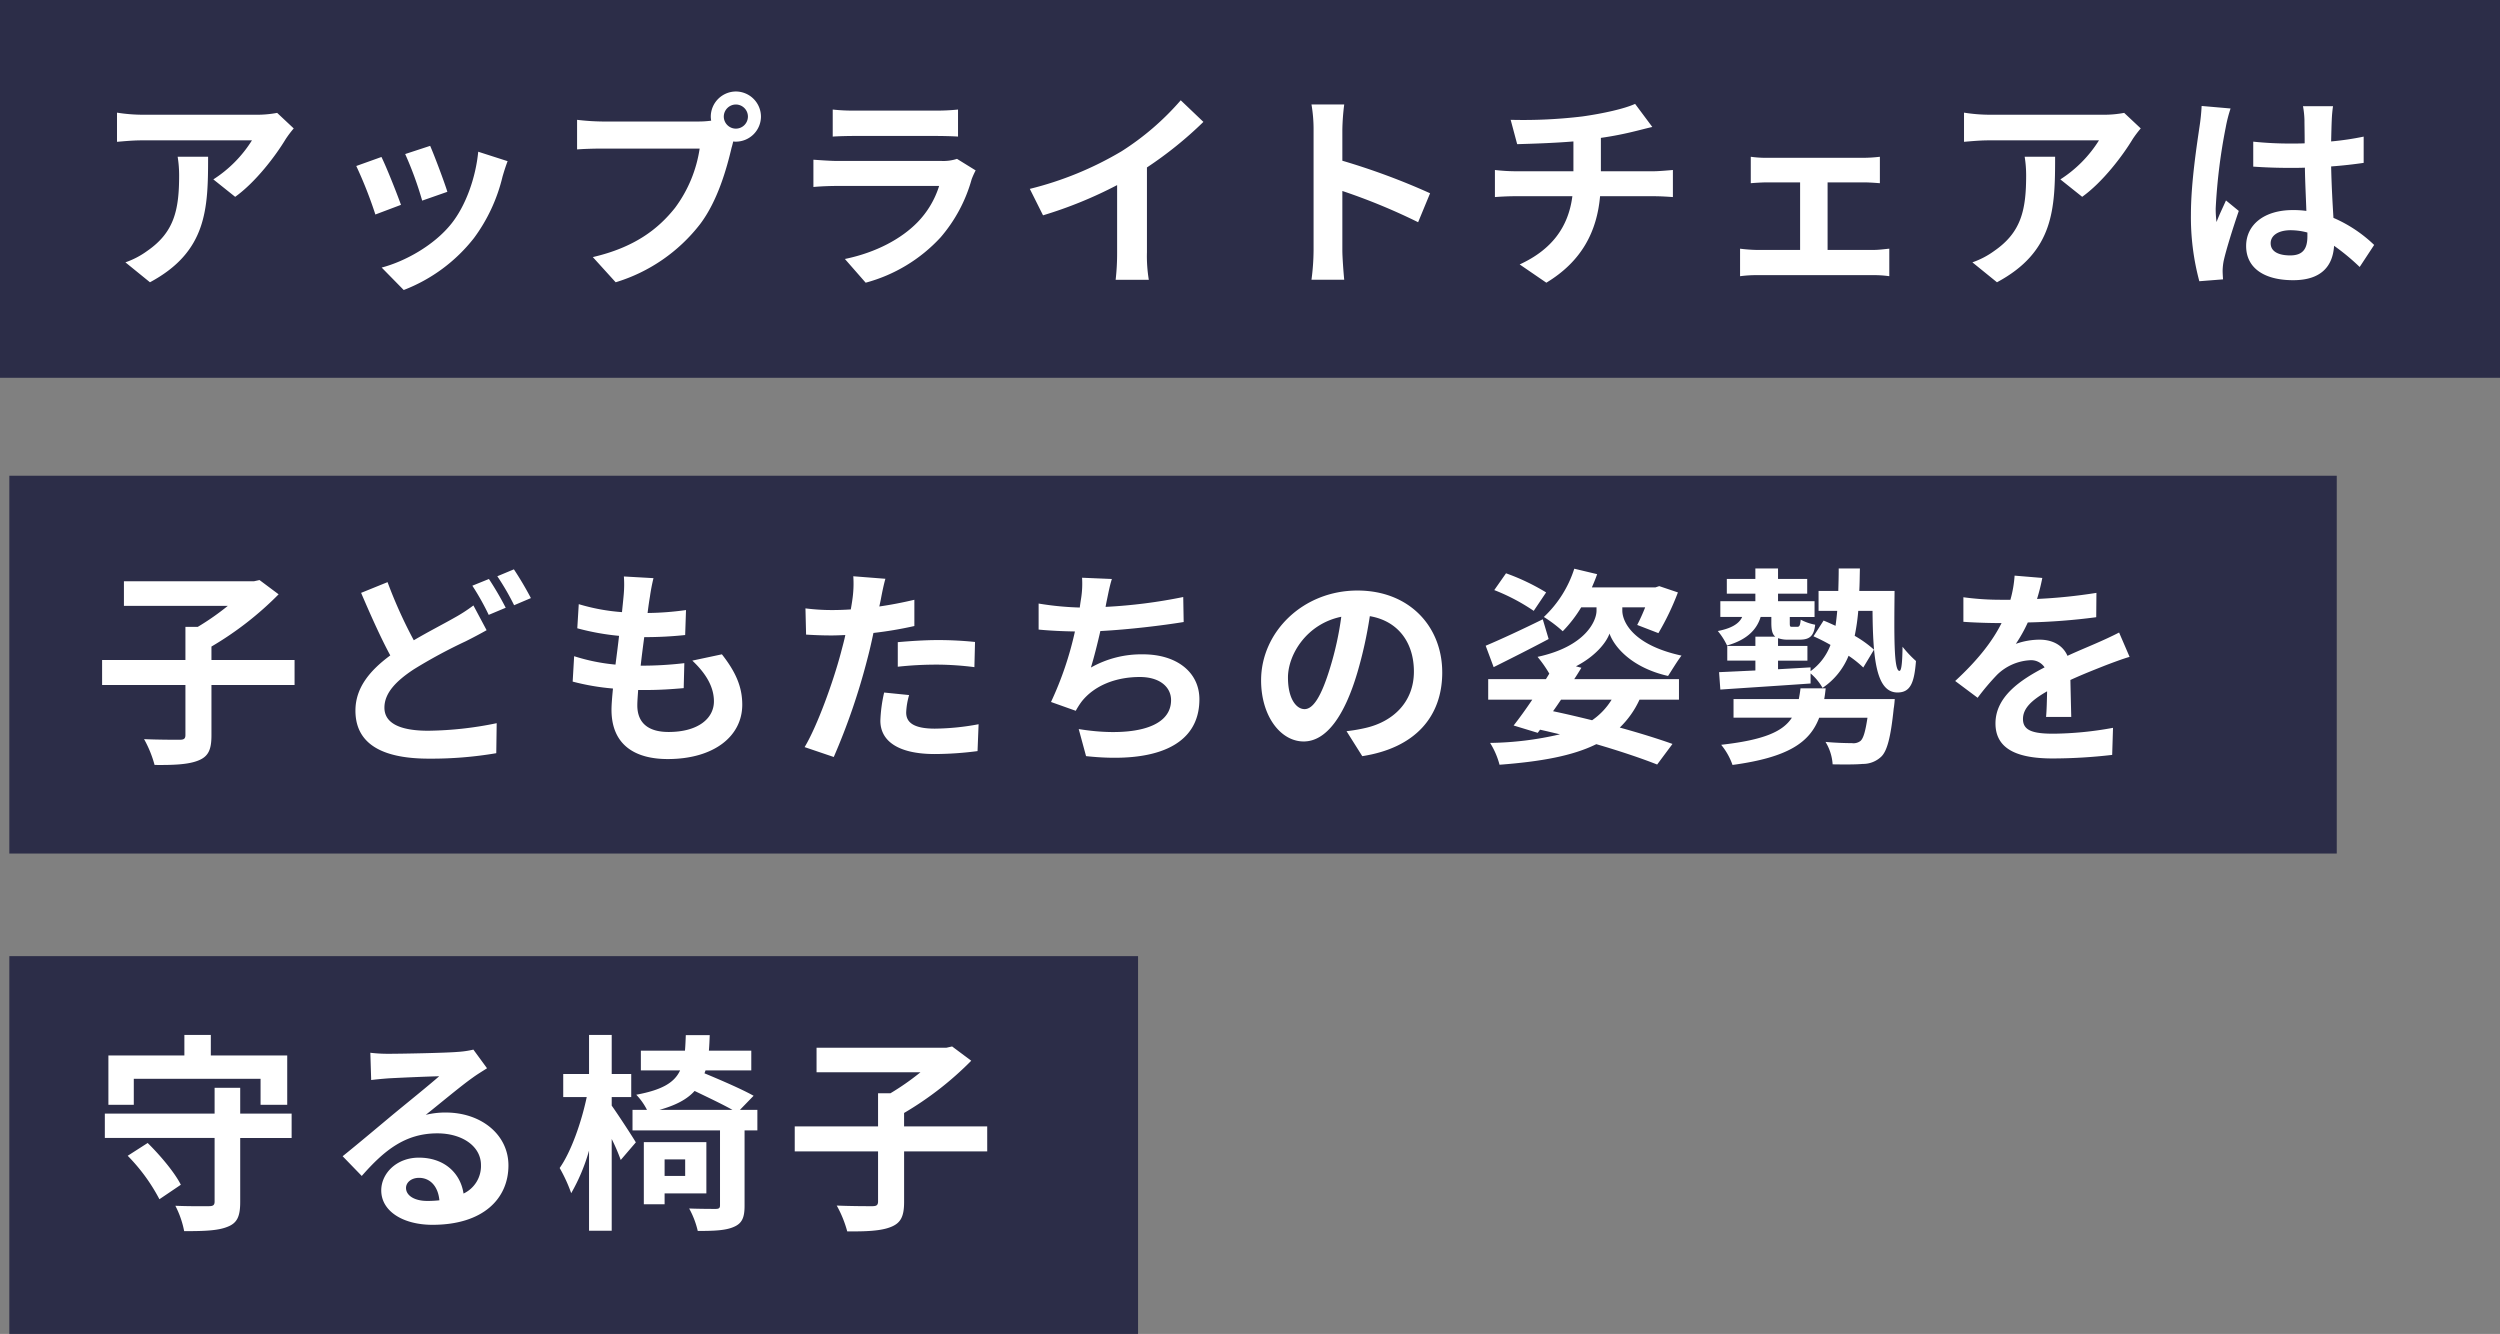 <?xml version="1.0" encoding="UTF-8"?>
<svg xmlns="http://www.w3.org/2000/svg" height="286" viewBox="0 0 536 286" width="536">
  <rect x="0" y="0" width="536" height="286" fill="#808080" stroke="none"/>
  <path d="m0 0h499v81h-499z" fill="#2c2d48" transform="translate(2 102)"></path>
  <path d="m0 0h242v81h-242z" fill="#2c2d48" transform="translate(2 205)"></path>
  <path d="m43.155-18.5h-17.82v-2.88a70.049 70.049 0 0 0 14.4-11.2l-4.095-3.06-1.215.27h-27.855v5.265h22.275a54.731 54.731 0 0 1 -6.435 4.5h-2.655v7.11h-17.865v5.355h17.865v10.71c0 .81-.315 1.035-1.26 1.035-1.035 0-4.5 0-7.605-.135a24.252 24.252 0 0 1 2.25 5.535c4.095.045 7.245-.09 9.36-.945 2.16-.855 2.835-2.3 2.835-5.4v-10.8h17.82zm19.935-16.69-5.67 2.3c2.025 4.725 4.185 9.585 6.255 13.41-4.32 3.195-7.47 6.885-7.47 11.835 0 7.78 6.795 10.3 15.75 10.3a83.01 83.01 0 0 0 14.445-1.17l.09-6.435a75.868 75.868 0 0 1 -14.67 1.62c-6.255 0-9.4-1.71-9.4-4.95 0-3.15 2.52-5.715 6.255-8.19a108.79 108.79 0 0 1 11.155-6.03c1.62-.81 3.06-1.575 4.5-2.385l-2.83-5.31a33.828 33.828 0 0 1 -4.185 2.7c-2.115 1.215-5.31 2.835-8.6 4.77a99.879 99.879 0 0 1 -5.625-12.465zm21.735-.675-3.555 1.44a53.855 53.855 0 0 1 3.51 6.255l3.645-1.53a66.442 66.442 0 0 0 -3.6-6.165zm5.355-2.07-3.555 1.485a53.092 53.092 0 0 1 3.6 6.21l3.6-1.53a70.867 70.867 0 0 0 -3.645-6.165zm29.925 1.89-6.345-.36a24.1 24.1 0 0 1 -.045 4c-.09 1.035-.225 2.25-.36 3.645a42.5 42.5 0 0 1 -9.27-1.71l-.315 5.175a52.842 52.842 0 0 0 8.955 1.62c-.225 2.025-.5 4.14-.765 6.165a41.353 41.353 0 0 1 -8.865-1.8l-.315 5.445a50.348 50.348 0 0 0 8.64 1.485c-.18 1.845-.315 3.465-.315 4.545 0 7.515 4.995 10.575 12.06 10.575 9.855 0 15.975-4.86 15.975-11.655 0-3.825-1.4-7.02-4.365-10.8l-6.345 1.35c2.97 2.79 4.635 5.67 4.635 8.73 0 3.69-3.42 6.57-9.72 6.57-4.41 0-6.705-1.98-6.705-5.715 0-.81.09-1.935.18-3.285h1.8c2.835 0 5.445-.18 7.965-.4l.135-5.355a77.954 77.954 0 0 1 -9.045.54h-.315c.225-2.025.5-4.14.765-6.12a81.1 81.1 0 0 0 8.775-.45l.18-5.355a63.471 63.471 0 0 1 -8.235.63c.18-1.485.36-2.7.495-3.465a40.281 40.281 0 0 1 .765-4.005zm54.81 25.065-5.355-.54a31.468 31.468 0 0 0 -.81 6.03c0 4.545 4.1 7.155 11.655 7.155a72.237 72.237 0 0 0 9.18-.63l.225-5.76a52.811 52.811 0 0 1 -9.36.945c-4.815 0-6.165-1.485-6.165-3.465a15.417 15.417 0 0 1 .63-3.735zm-5.085-24.93-6.885-.54a23.069 23.069 0 0 1 -.135 4.545q-.135 1.08-.4 2.565-2.093.135-4.05.135a44.532 44.532 0 0 1 -5.67-.36l.135 5.625c1.575.09 3.285.18 5.445.18.945 0 1.935-.045 2.97-.09-.27 1.305-.63 2.565-.945 3.78-1.665 6.3-5.085 15.75-7.785 20.25l6.25 2.12a139.835 139.835 0 0 0 7.155-20.835c.495-1.845.945-3.825 1.35-5.76a82.843 82.843 0 0 0 8.775-1.485v-5.63c-2.475.585-5 1.08-7.515 1.44.135-.63.27-1.215.36-1.71.18-.99.585-3.015.945-4.23zm2.655 13.59v5.265a77.317 77.317 0 0 1 8.685-.45 65.97 65.97 0 0 1 7.74.54l.135-5.4a79.134 79.134 0 0 0 -7.92-.405c-2.88 0-6.12.225-8.64.45zm45.9-13.545-6.39-.27a20.406 20.406 0 0 1 -.225 4.545c-.09.54-.18 1.17-.27 1.845a64.317 64.317 0 0 1 -8.82-.855v5.58c2.3.225 4.95.36 7.785.405a72.01 72.01 0 0 1 -5.13 15.12l5.31 1.89a16.631 16.631 0 0 1 1.26-1.98c2.7-3.42 7.29-5.265 12.465-5.265 4.41 0 6.705 2.25 6.705 4.95 0 6.615-9.945 7.83-19.8 6.21l1.575 5.805c14.535 1.575 24.3-2.07 24.3-12.195 0-5.76-4.815-9.63-12.1-9.63a21.927 21.927 0 0 0 -11.16 2.835c.675-2.2 1.4-5.085 2.025-7.83 6.03-.315 13.185-1.17 17.865-1.935l-.095-5.36a110.184 110.184 0 0 1 -16.65 2.115c.09-.495.18-.99.27-1.4.315-1.475.585-3.005 1.08-4.58zm70.83 20.025c0-9.81-7.02-17.55-18.18-17.55-11.655 0-20.655 8.865-20.655 19.26 0 7.6 4.14 13.1 9.135 13.1 4.9 0 8.775-5.58 11.475-14.67a91 91 0 0 0 2.7-12.195c6.075 1.035 9.45 5.67 9.45 11.88 0 6.57-4.5 10.71-10.26 12.06a34.611 34.611 0 0 1 -4.185.72l3.375 5.355c11.34-1.76 17.145-8.465 17.145-17.96zm-33.075 1.125c0-4.95 4-11.52 11.43-13.05a67.545 67.545 0 0 1 -2.385 10.89c-1.845 6.075-3.6 8.91-5.49 8.91-1.755 0-3.555-2.205-3.555-6.75zm55.35-18.27a46.338 46.338 0 0 0 -8.6-4.1l-2.52 3.6a42.063 42.063 0 0 1 8.46 4.455zm-.72 5.76c-4.455 2.2-9.135 4.365-12.24 5.67l1.71 4.59c3.51-1.755 7.83-3.915 11.79-6.03zm14.76 17.235a14.52 14.52 0 0 1 -4.185 4.41c-2.745-.675-5.58-1.35-8.37-1.935.585-.81 1.125-1.62 1.71-2.475zm-7.65-7.155c4.1-2.115 6.48-5 7.2-7.02 1.035 2.925 4.815 7.335 12.555 9.09.765-1.17 1.98-3.195 2.88-4.365-10.755-2.34-12.69-7.515-12.69-9.63v-.72h4.9a38.559 38.559 0 0 1 -1.71 3.78l4.545 1.755a56.46 56.46 0 0 0 4.185-8.73l-4.005-1.35-.81.27h-13.63c.405-.945.81-1.89 1.125-2.835l-4.9-1.17a24.293 24.293 0 0 1 -6.525 10.35 28.084 28.084 0 0 1 4.05 3.06 28.049 28.049 0 0 0 3.96-5.13h3.285v.72c0 2.205-2.385 7.695-12.645 9.9a25.723 25.723 0 0 1 2.52 3.6l-.72 1.17h-12.38v4.41h9.45c-1.395 2.07-2.79 4.005-4 5.535l5.17 1.575.495-.675c1.44.315 2.88.675 4.275.99a69.288 69.288 0 0 1 -14.985 1.845 16.928 16.928 0 0 1 2.025 4.68c8.865-.675 15.66-1.89 20.745-4.41 5.085 1.485 9.63 3.015 13.05 4.365l3.285-4.415c-3.015-1.08-6.93-2.3-11.3-3.51a19.633 19.633 0 0 0 4.23-5.985h8.46v-4.405h-22.45c.54-.81 1.035-1.62 1.53-2.43zm53.235 7.02c.135-.72.225-1.485.315-2.3h-5.4c-.09.81-.225 1.575-.36 2.3h-14v4h12.51c-1.93 2.975-5.98 4.775-15.16 5.81a14.2 14.2 0 0 1 2.43 4.32c11.925-1.62 16.56-4.815 18.585-10.125h10.35c-.45 3.015-.9 4.5-1.53 5a2.457 2.457 0 0 1 -1.8.45c-.99 0-3.375-.045-5.67-.27a10.449 10.449 0 0 1 1.53 4.815c2.61.045 5.04.045 6.435-.09a5.657 5.657 0 0 0 3.96-1.53c1.3-1.215 2.07-4.23 2.7-10.35.135-.675.225-2.025.225-2.025zm7.515-23.175c.09-1.53.09-3.15.135-4.815h-4.545c0 1.71-.045 3.285-.09 4.815h-4.23v4.275h4c-.09 1.125-.225 2.2-.36 3.2-.9-.405-1.755-.81-2.565-1.125l-2.16 3.375a39.669 39.669 0 0 1 3.645 1.845 12.193 12.193 0 0 1 -4.275 5.625v-.81l-6.975.4v-1.845h6.3v-3.15h-6.3v-1.665a6.348 6.348 0 0 0 2.34.315h2.34c2.07 0 3.015-.765 3.285-3.2a11 11 0 0 1 -3.1-1.08c-.135 1.305-.27 1.53-.765 1.53h-1.08c-.45 0-.5-.045-.5-.9v-1.21h5.31v-3.38h-7.83v-1.62h6.255v-3.15h-6.255v-2.25h-4.86v2.25h-6.12v3.15h6.12v1.62h-7.51v3.375h4.68c-.72 1.62-2.655 2.52-5.22 3.015a14.45 14.45 0 0 1 1.98 3.105c3.78-1.08 6.255-3.015 7.2-6.12h2.295v1.215c0 1.53.18 2.475.855 3.015h-4.275v1.98h-6.03v3.15h6.03v2.115c-2.925.135-5.625.27-7.785.36l.27 3.735c5.13-.36 12.375-.81 19.35-1.305v-2.16a11.791 11.791 0 0 1 2.565 3.1 15.063 15.063 0 0 0 5.58-6.885 22.591 22.591 0 0 1 3.15 2.52l2.3-3.825a24.141 24.141 0 0 0 -4.14-2.97 43.764 43.764 0 0 0 .765-5.355h3.06c.09 10.035.72 17.505 5.355 17.505 2.835 0 3.6-2.2 3.96-6.75a23.689 23.689 0 0 1 -2.88-3.06c-.045 2.97-.18 5.22-.675 5.175-1.215 0-1.125-7.785-1.035-17.145zm39.24-2.79-5.94-.495a25.018 25.018 0 0 1 -.9 5.175h-2.16a58.552 58.552 0 0 1 -7.92-.54v5.265c2.475.18 5.76.27 7.6.27h.585c-2.025 4.05-5.22 8.055-9.945 12.42l4.815 3.6a51.811 51.811 0 0 1 4.185-4.95 10.961 10.961 0 0 1 7.02-3.1 3.462 3.462 0 0 1 3.15 1.53c-5.13 2.655-10.53 6.255-10.53 12.015 0 5.805 5.22 7.515 12.285 7.515a112.57 112.57 0 0 0 12.735-.765l.18-5.805a73.615 73.615 0 0 1 -12.78 1.26c-4.41 0-6.525-.675-6.525-3.15 0-2.25 1.8-4.005 5.175-5.94-.045 1.98-.09 4.14-.225 5.49h5.4c-.045-2.07-.135-5.4-.18-7.92 2.745-1.26 5.31-2.25 7.335-3.06 1.53-.585 3.915-1.485 5.355-1.89l-2.25-5.22c-1.665.855-3.24 1.575-4.995 2.34-1.845.81-3.735 1.575-6.075 2.655-.99-2.3-3.24-3.465-5.985-3.465a15.248 15.248 0 0 0 -5.085.9 31.421 31.421 0 0 0 2.565-4.59 134.05 134.05 0 0 0 14.67-1.125l.045-5.22a113.926 113.926 0 0 1 -12.735 1.305 43.048 43.048 0 0 0 1.13-4.505z" fill="#fff" transform="translate(20 160)"></path>
  <path d="m8.685-28.71h27.18v5.58h5.715v-10.575h-16.38v-4.41h-5.67v4.41h-16.29v10.575h5.445zm-1.305 16.51a39.248 39.248 0 0 1 6.8 9.315l4.59-3.105c-1.305-2.61-4.41-6.3-7.11-8.955zm35.145-9.04h-11.025v-5.535h-5.49v5.535h-23.535v5.22h23.535v13.635c0 .765-.315.99-1.26.99-.9 0-4.23.045-7.155-.09a20.076 20.076 0 0 1 1.89 5.445c4.23 0 7.245-.09 9.315-.945 2.07-.81 2.7-2.25 2.7-5.31v-13.725h11.025zm24.525 15.93c0-1.125 1.08-2.16 2.79-2.16 2.43 0 4.1 1.89 4.365 4.815a23.493 23.493 0 0 1 -2.61.135c-2.695 0-4.545-1.125-4.545-2.79zm-7.65-28.98.18 5.85c1.035-.135 2.475-.27 3.69-.36 2.385-.135 8.595-.405 10.89-.45-2.205 1.935-6.885 5.715-9.4 7.785-2.655 2.2-8.1 6.8-11.3 9.36l4.1 4.23c4.815-5.49 9.315-9.135 16.2-9.135 5.31 0 9.36 2.745 9.36 6.8a6.522 6.522 0 0 1 -3.74 6.11c-.63-4.275-4.005-7.7-9.585-7.7-4.77 0-8.055 3.375-8.055 7.02 0 4.5 4.725 7.38 10.98 7.38 10.89 0 16.29-5.625 16.29-12.735 0-6.57-5.805-11.34-13.455-11.34a17.579 17.579 0 0 0 -4.275.5c2.835-2.25 7.56-6.21 9.99-7.92 1.035-.765 2.115-1.4 3.15-2.07l-2.925-4a19.662 19.662 0 0 1 -3.42.495c-2.565.225-12.195.4-14.58.4a31.228 31.228 0 0 1 -4.095-.22zm51.75 9.5h4.185v-4.95h-4.185v-8.37h-4.86v8.37h-5.535v4.95h5.04c-1.125 5.355-3.33 11.7-5.805 15.21a32.311 32.311 0 0 1 2.475 5.4 40.127 40.127 0 0 0 3.825-9.135v17.185h4.86v-19.67a40.884 40.884 0 0 1 1.935 4.5l3.24-3.78c-.72-1.215-3.735-5.85-5.175-7.875zm15.75 13.36v3.555h-4.41v-3.555zm4.545 7.29v-10.98h-13.41v13.32h4.455v-2.34zm-10.035-17.91c3.51-.99 5.895-2.25 7.515-4.05 2.79 1.35 5.94 2.835 8.1 4.05zm20.97 0h-3.735l2.925-3.015c-2.47-1.395-6.97-3.335-10.53-4.815l.225-.63h9.81v-4.23h-9.09c.09-1.035.135-2.16.18-3.33h-5.13c-.045 1.17-.09 2.295-.18 3.33h-9.455v4.23h8.415c-1.215 2.61-3.825 4.185-9.4 5.22a13.477 13.477 0 0 1 2.295 3.24h-3.1v4.41h18.76v16.065c0 .585-.225.765-.945.765-.765 0-3.285 0-5.67-.09a18.611 18.611 0 0 1 1.845 4.815c3.465 0 5.94-.09 7.695-.855 1.845-.765 2.34-2.07 2.34-4.545v-16.155h2.745zm49.275 3.55h-17.82v-2.88a70.049 70.049 0 0 0 14.4-11.2l-4.1-3.06-1.215.27h-27.85v5.265h22.275a54.731 54.731 0 0 1 -6.435 4.5h-2.655v7.11h-17.865v5.355h17.865v10.71c0 .81-.315 1.035-1.26 1.035-1.035 0-4.5 0-7.6-.135a24.252 24.252 0 0 1 2.25 5.535c4.1.045 7.245-.09 9.36-.945 2.16-.855 2.835-2.3 2.835-5.4v-10.8h17.82z" fill="#fff" transform="translate(20 260)"></path>
  <path d="m0 0h536v81h-536z" fill="#2c2d48"></path>
  <path d="m42.975-30.465-3.555-3.335a23.207 23.207 0 0 1 -4.59.4h-24.255a35.676 35.676 0 0 1 -5.49-.45v6.255c2.115-.18 3.6-.315 5.49-.315h23.445a26.761 26.761 0 0 1 -8.28 8.37l4.68 3.74c4.41-3.15 8.685-8.82 10.8-12.33a22.658 22.658 0 0 1 1.755-2.335zm-18.36 6.075h-6.525a24.946 24.946 0 0 1 .315 4.05c0 7.38-1.08 12.15-6.8 16.11a17.781 17.781 0 0 1 -4.72 2.475l5.265 4.275c12.24-6.57 12.465-15.75 12.465-26.91zm47.61-2.34-5.355 1.755a74.953 74.953 0 0 1 3.645 9.99l5.4-1.89c-.63-2.07-2.835-7.925-3.69-9.855zm16.605 3.285-6.3-2.025c-.54 5.625-2.7 11.61-5.76 15.435-3.735 4.68-9.99 8.1-14.94 9.4l4.725 4.815a35.142 35.142 0 0 0 15.075-11.155 36.285 36.285 0 0 0 6.12-13.185c.27-.9.54-1.845 1.08-3.285zm-27.045-.9-5.4 1.935a90.894 90.894 0 0 1 4.095 10.4l5.49-2.07c-.9-2.525-3.06-7.97-4.185-10.265zm73.395-8.64a2.612 2.612 0 0 1 2.61-2.61 2.6 2.6 0 0 1 2.565 2.61 2.593 2.593 0 0 1 -2.565 2.565 2.6 2.6 0 0 1 -2.61-2.565zm-2.79 0a4.984 4.984 0 0 0 .09.855 19.416 19.416 0 0 1 -2.565.18h-20.835a50.1 50.1 0 0 1 -5.355-.36v6.345c1.125-.09 3.285-.18 5.355-.18h20.925a28.279 28.279 0 0 1 -5.265 12.69c-3.64 4.59-8.73 8.505-17.64 10.575l4.9 5.4a36.143 36.143 0 0 0 18.1-12.465c3.78-4.995 5.715-11.97 6.75-16.38.135-.405.225-.855.36-1.35a2.566 2.566 0 0 0 .585.045 5.4 5.4 0 0 0 5.355-5.355 5.407 5.407 0 0 0 -5.355-5.4 5.416 5.416 0 0 0 -5.405 5.4zm26.145-1.53v5.8c1.3-.09 3.24-.135 4.68-.135h17.235c1.62 0 3.735.045 4.95.135v-5.8a42.427 42.427 0 0 1 -4.86.225h-17.325a37.933 37.933 0 0 1 -4.68-.225zm30.645 13.05-4-2.475a9.493 9.493 0 0 1 -3.285.45h-22.28c-1.4 0-3.33-.135-5.22-.27v5.85c1.89-.18 4.14-.225 5.22-.225h21.735a19.523 19.523 0 0 1 -4.635 7.785c-3.42 3.51-8.82 6.48-15.57 7.875l4.455 5.085a33.7 33.7 0 0 0 16.065-9.72 32.34 32.34 0 0 0 6.66-12.465 16.676 16.676 0 0 1 .855-1.89zm11.61 3.96 2.835 5.67a90.169 90.169 0 0 0 15.885-6.48v14.4a50.4 50.4 0 0 1 -.315 5.9h7.11a30.939 30.939 0 0 1 -.4-5.9v-18.185a82.54 82.54 0 0 0 12.105-9.765l-4.86-4.635a57.691 57.691 0 0 1 -12.69 10.935 72.36 72.36 0 0 1 -19.67 8.06zm60.84 13.185a49.422 49.422 0 0 1 -.45 6.3h7.02c-.18-1.845-.4-5-.4-6.3v-12.735a129.979 129.979 0 0 1 16.245 6.7l2.565-6.21a146.973 146.973 0 0 0 -18.81-6.975v-6.66a48.92 48.92 0 0 1 .4-5.4h-7.02a31.237 31.237 0 0 1 .45 5.4zm42.255-27.99 1.395 5.22c3.015-.09 7.74-.225 12.06-.585v6.39h-12.69a39.172 39.172 0 0 1 -4.14-.27v5.805c1.17-.09 2.835-.18 4.23-.18h12.375c-.855 6.66-4.455 11.475-11.295 14.625l5.715 3.915c7.605-4.59 10.845-10.98 11.52-18.54h11.655c1.215 0 2.745.09 3.96.18v-5.805c-.99.09-3.105.27-4.1.27h-11.34v-7.155a72.646 72.646 0 0 0 7.56-1.485c.765-.18 1.935-.5 3.465-.855l-3.69-4.95c-2.25 1.035-6.84 2.07-11.34 2.7a106.192 106.192 0 0 1 -15.34.72zm51.48 7.92v5.67c.99-.09 2.61-.18 3.555-.18h7.02v14.49h-9.18a34.758 34.758 0 0 1 -3.69-.27v5.9a26.58 26.58 0 0 1 3.69-.23h24.885a23.722 23.722 0 0 1 3.42.225v-5.9c-.945.09-2.205.27-3.42.27h-9.81v-14.485h7.7c1.035 0 2.385.09 3.51.18v-5.67a30.633 30.633 0 0 1 -3.51.225h-20.615a23.578 23.578 0 0 1 -3.555-.225zm83.61-6.075-3.555-3.335a23.208 23.208 0 0 1 -4.59.4h-24.255a35.676 35.676 0 0 1 -5.49-.45v6.255c2.115-.18 3.6-.315 5.49-.315h23.445a26.761 26.761 0 0 1 -8.28 8.37l4.68 3.735c4.41-3.15 8.685-8.82 10.8-12.33a22.658 22.658 0 0 1 1.755-2.33zm-18.36 6.075h-6.525a24.946 24.946 0 0 1 .315 4.05c0 7.38-1.08 12.15-6.8 16.11a17.781 17.781 0 0 1 -4.725 2.475l5.27 4.275c12.24-6.57 12.465-15.75 12.465-26.91zm46.215 18.54c0-1.71 1.71-2.79 4.275-2.79a13.893 13.893 0 0 1 3.6.495v.81c0 2.655-.945 4.095-3.69 4.095-2.385 0-4.185-.765-4.185-2.61zm13.37-29.385h-6.44a19.109 19.109 0 0 1 .315 2.97c0 .945.045 2.79.045 4.995-1.035.045-2.115.045-3.15.045a74.982 74.982 0 0 1 -7.875-.405v5.355c2.655.18 5.22.27 7.875.27 1.035 0 2.115 0 3.2-.045.045 3.195.225 6.48.315 9.27a20.02 20.02 0 0 0 -2.925-.18c-6.12 0-9.99 3.15-9.99 7.7 0 4.725 3.87 7.335 10.08 7.335 6.075 0 8.505-3.06 8.775-7.38a47.2 47.2 0 0 1 5.49 4.545l3.105-4.725a29.451 29.451 0 0 0 -8.73-5.805c-.18-3.06-.4-6.66-.495-11.025 2.475-.18 4.815-.45 6.975-.765v-5.63a61.655 61.655 0 0 1 -6.975 1.035c.045-1.98.09-3.645.135-4.635a28.181 28.181 0 0 1 .27-2.925zm-21.96.495-6.21-.54a42.923 42.923 0 0 1 -.45 4.41c-.5 3.465-1.845 11.97-1.845 18.765a52.854 52.854 0 0 0 1.8 14.4l5.085-.4c-.045-.63-.09-1.4-.09-1.845a12.557 12.557 0 0 1 .225-2.115c.54-2.43 1.98-7.02 3.24-10.71l-2.745-2.25c-.675 1.53-1.44 3.06-2.025 4.635a21.269 21.269 0 0 1 -.18-2.925 120.121 120.121 0 0 1 2.16-17.415 29.217 29.217 0 0 1 1.03-4.01z" fill="#fff" transform="translate(20 58)"></path>
</svg>
